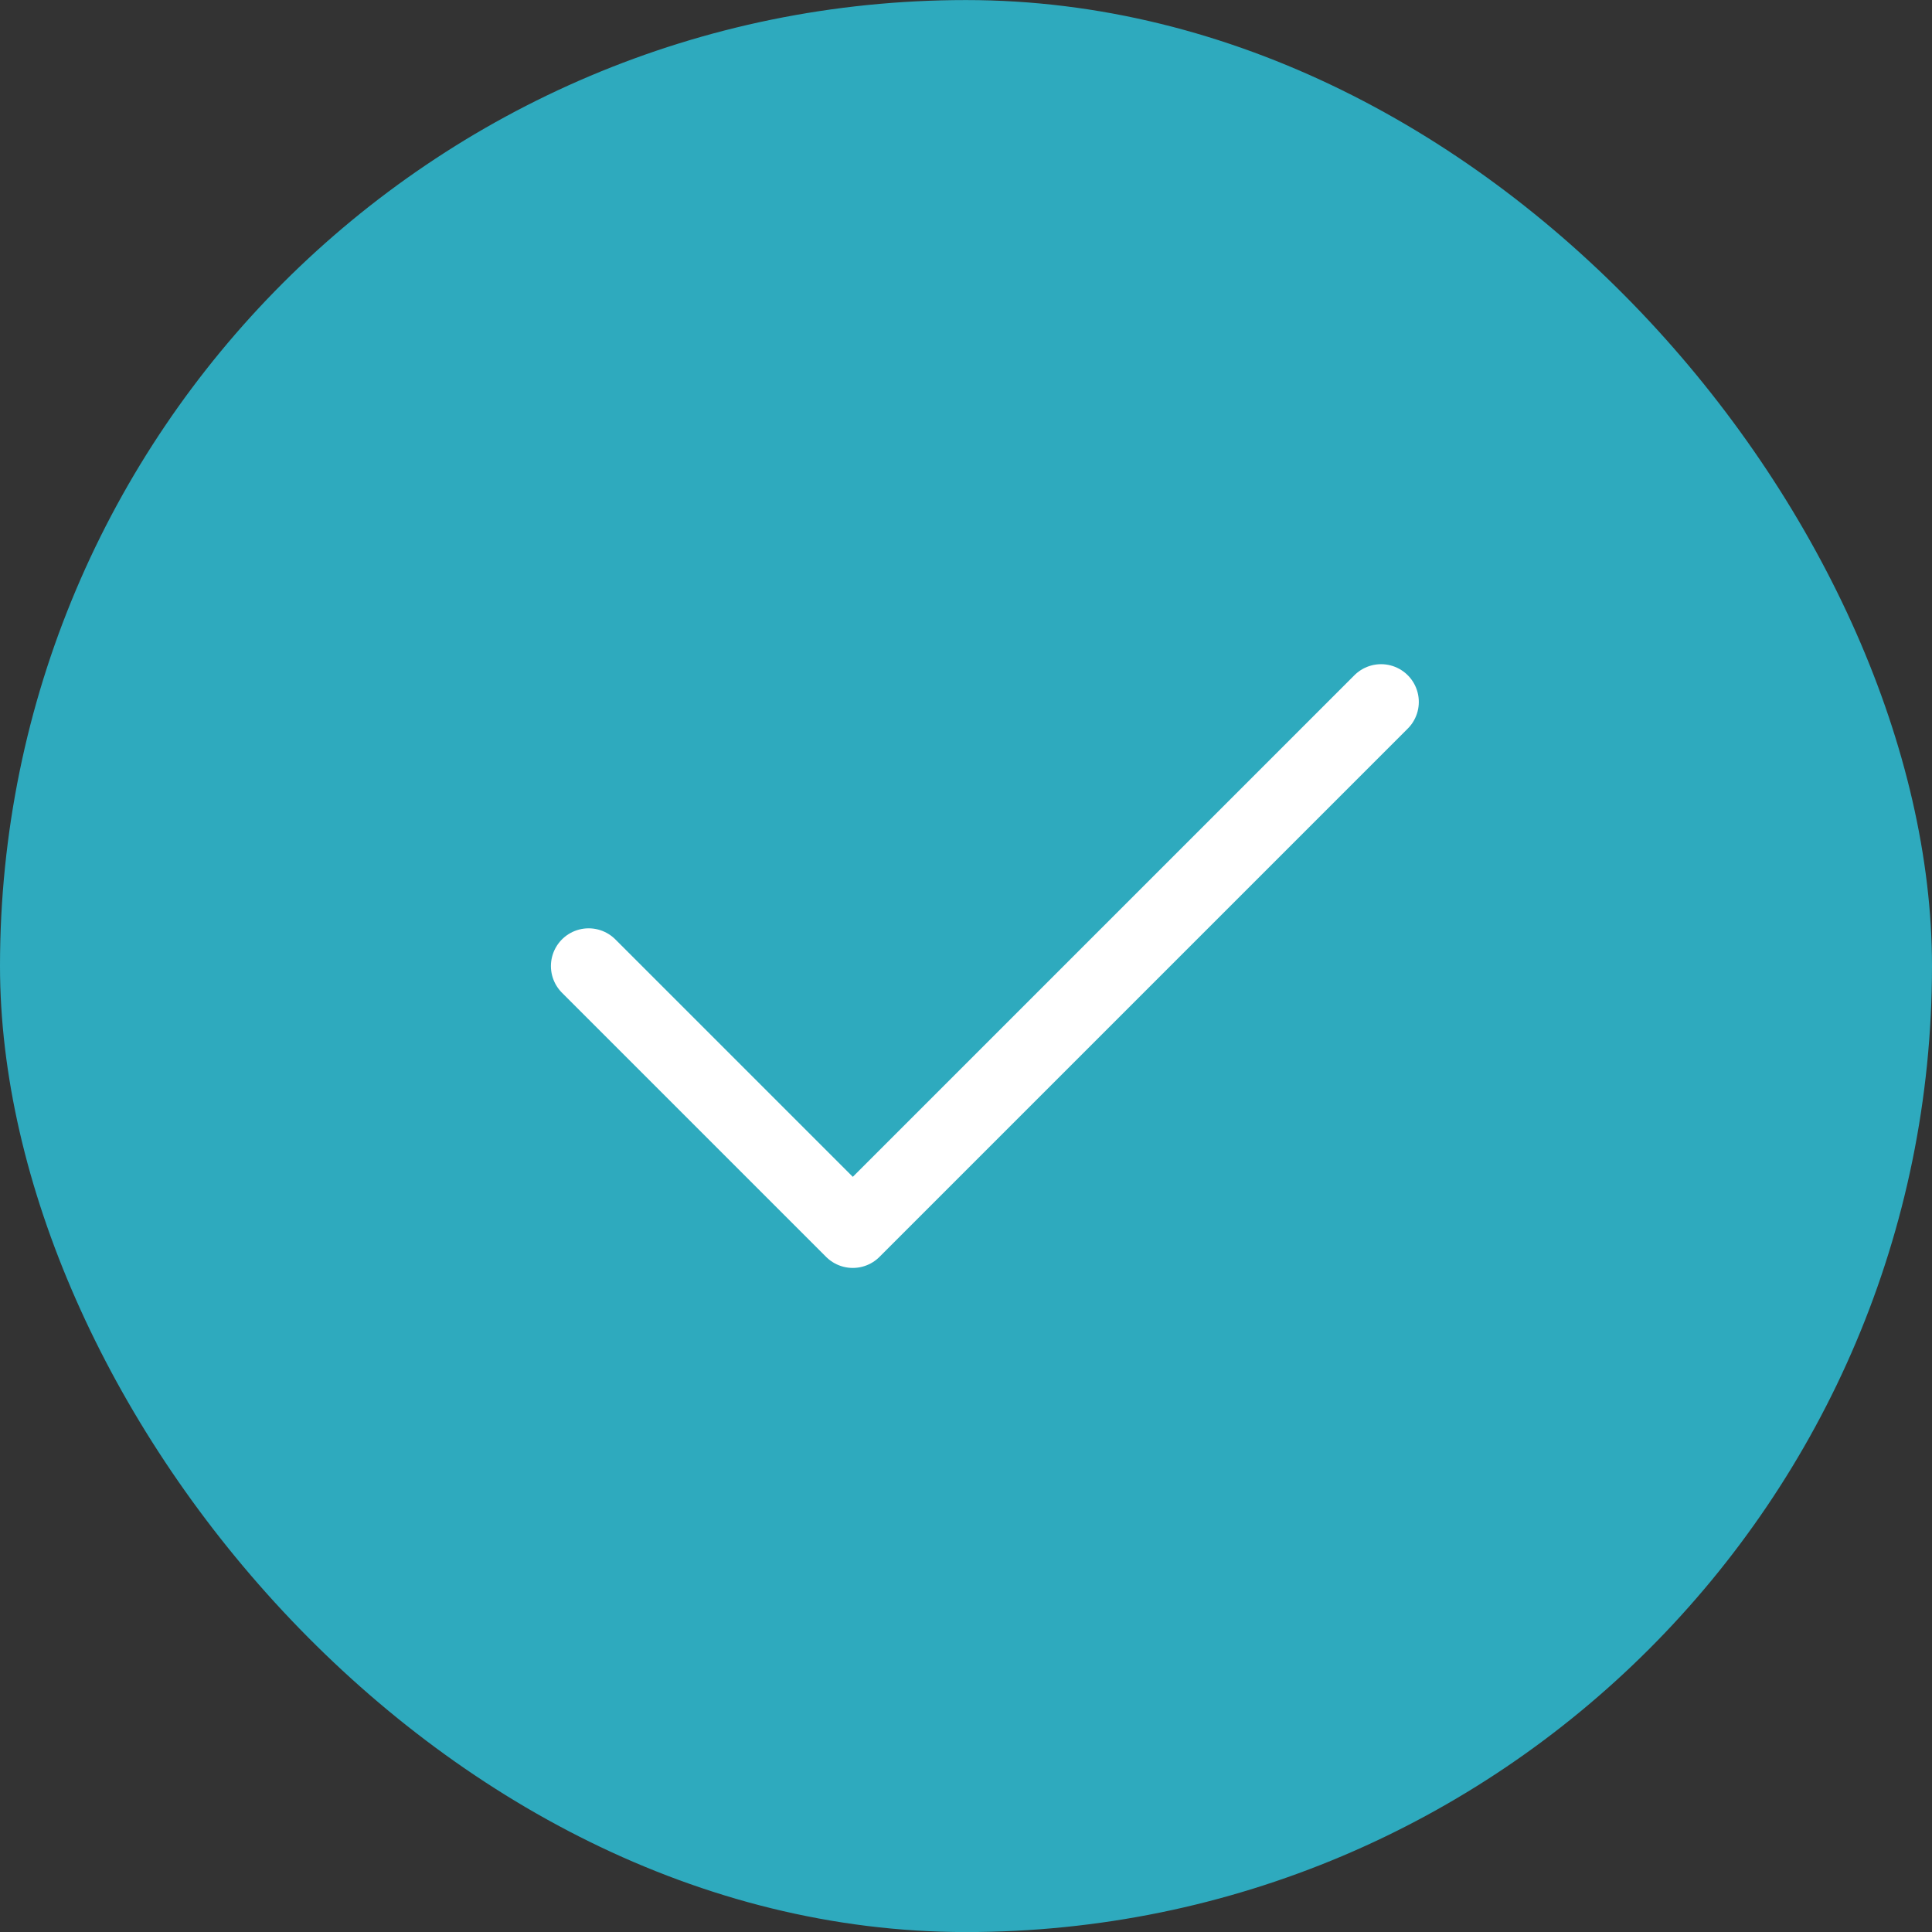 <svg width="32" height="32" viewBox="0 0 32 32" fill="none" xmlns="http://www.w3.org/2000/svg">
<rect x="0" y="0" width="32" height="32" fill="#333333" stroke="none"/>
<rect y="0.001" width="32" height="32" rx="16" fill="#2EAABE"/>
<path d="M22.875 11.626L14.125 20.376L9.75 16.001" stroke="white" stroke-width="1.25" stroke-linecap="round" stroke-linejoin="round"/>
</svg>
